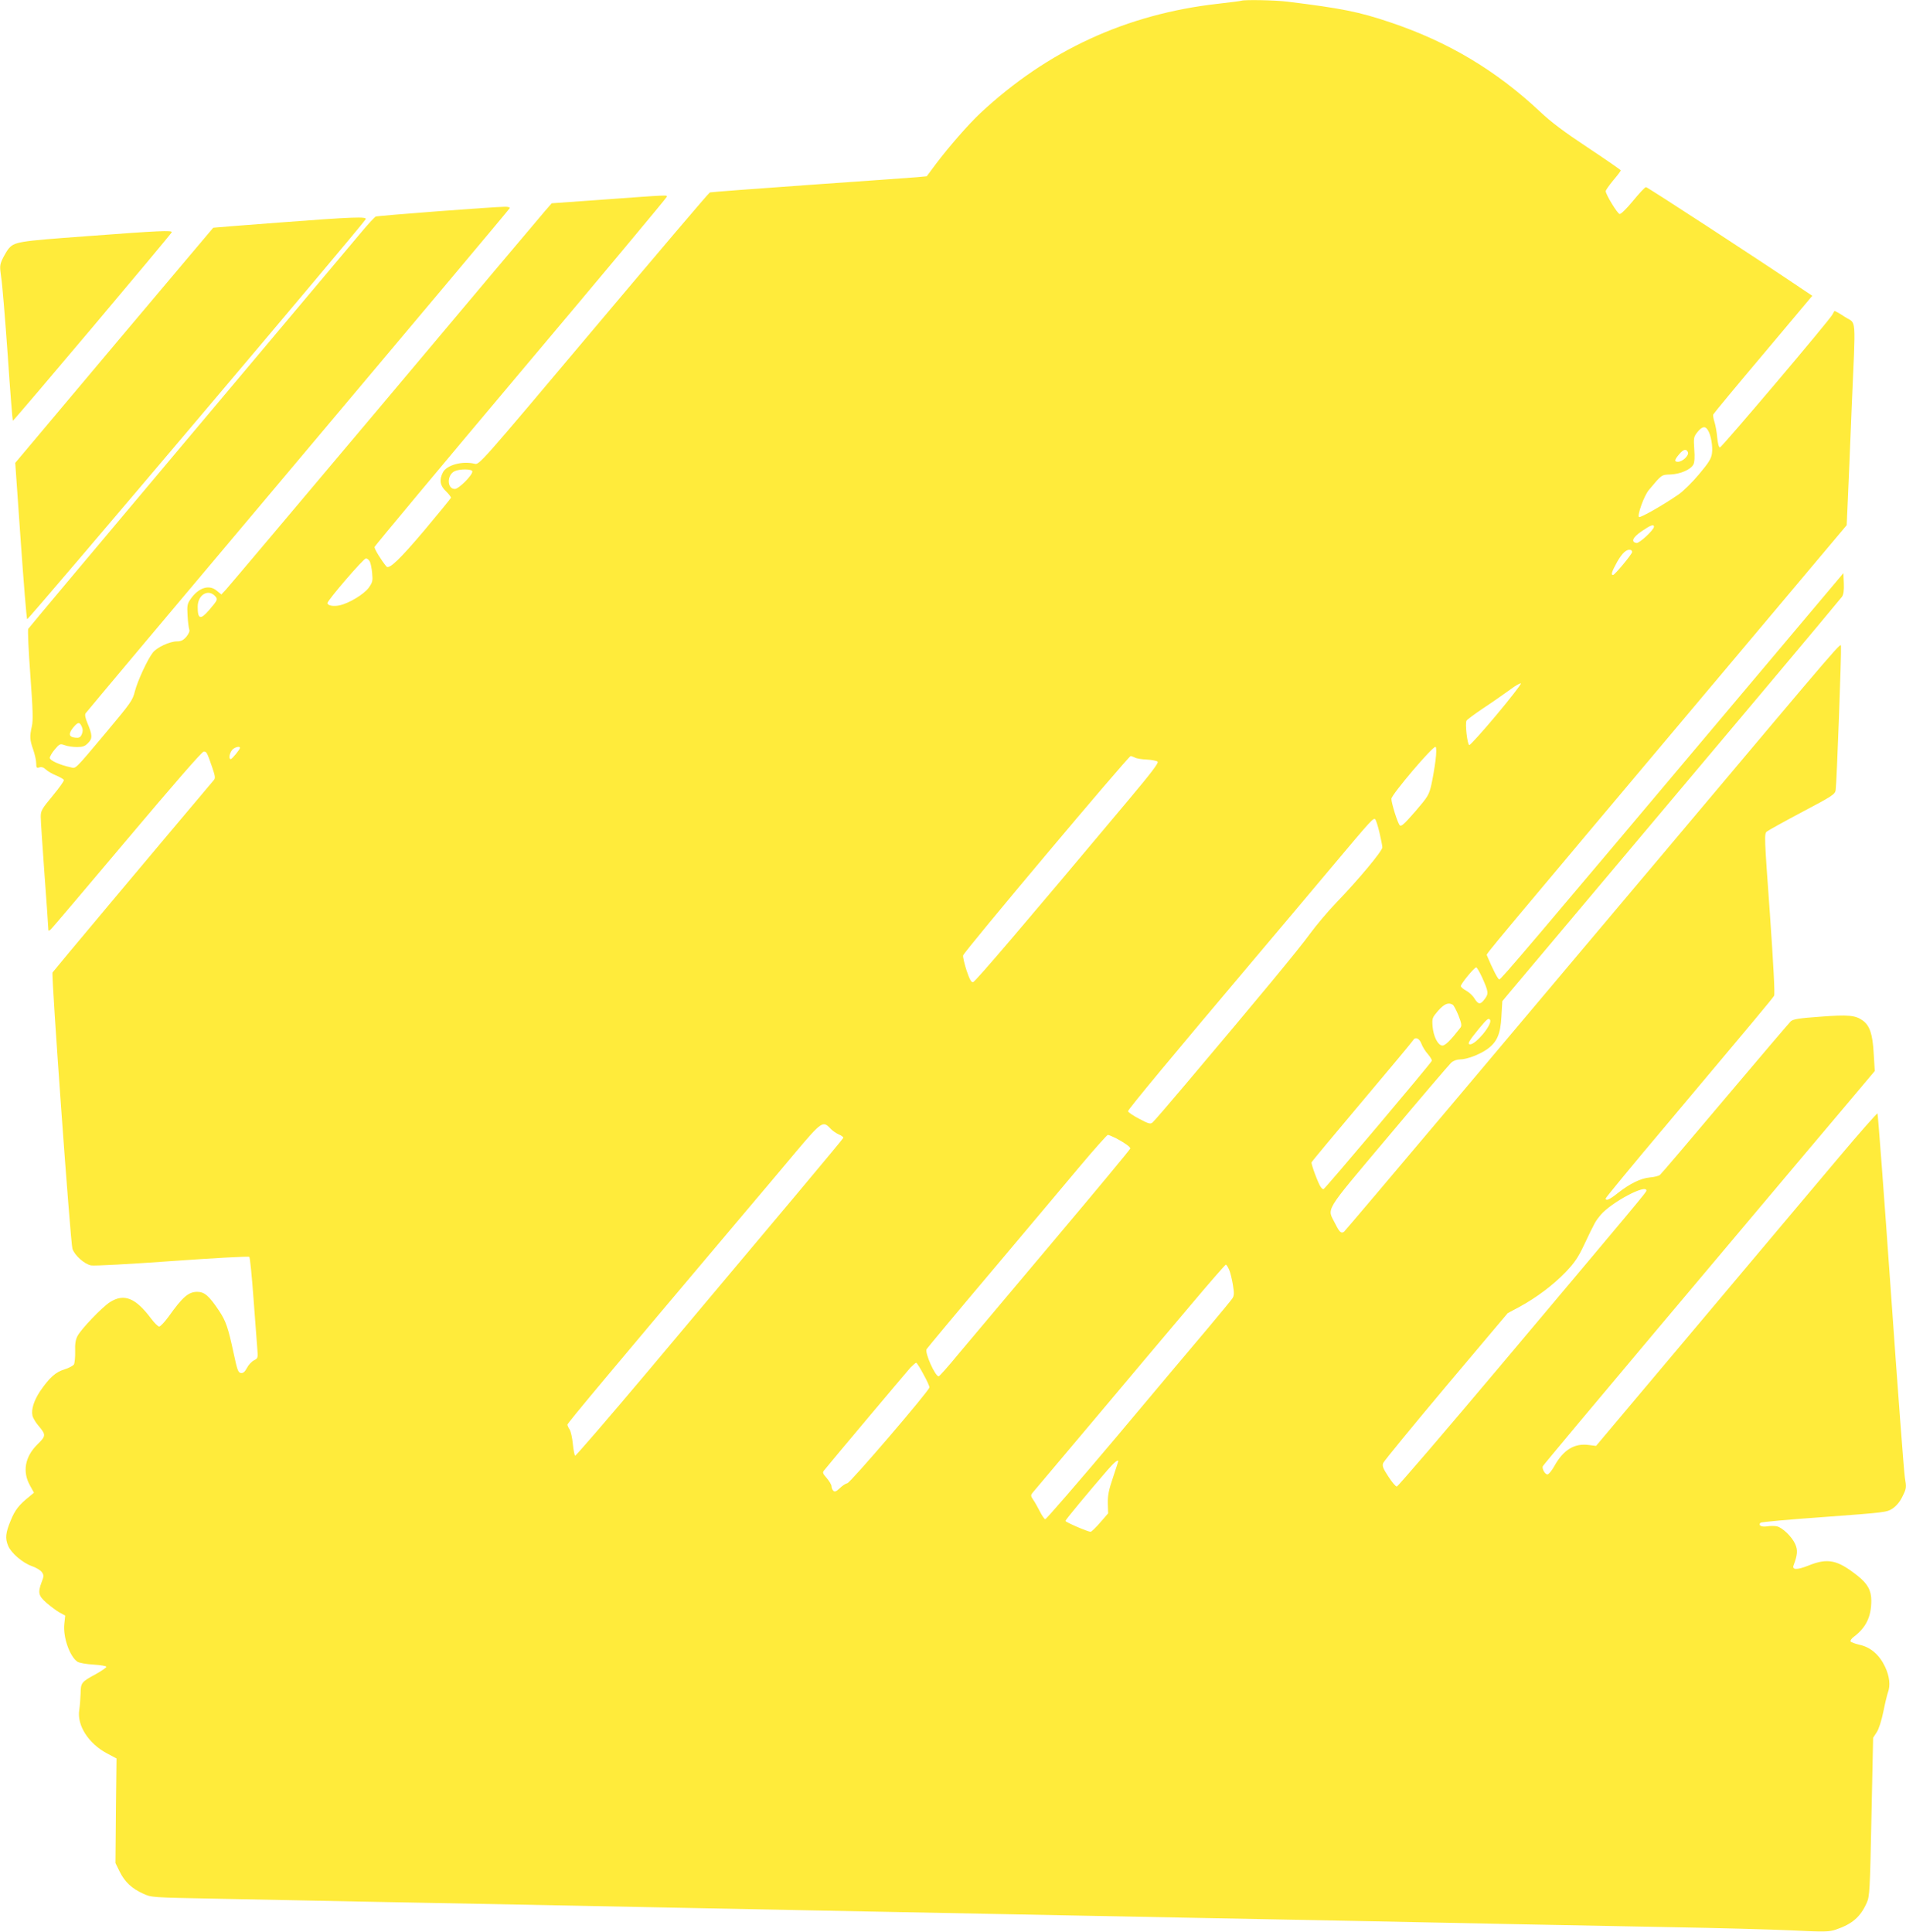 <?xml version="1.0" standalone="no"?>
<!DOCTYPE svg PUBLIC "-//W3C//DTD SVG 20010904//EN"
 "http://www.w3.org/TR/2001/REC-SVG-20010904/DTD/svg10.dtd">
<svg version="1.0" xmlns="http://www.w3.org/2000/svg"
 width="1263pt" height="1280pt" viewBox="0 0 1263 1280"
 preserveAspectRatio="xMidYMid meet">
<g transform="translate(0,1280) scale(0.1,-0.1)"
fill="#ffeb3b" stroke="none">
<path d="M8225 12795 c-5 -2 -75 -11 -154 -20 -606 -68 -1129 -309 -1575 -725
-77 -72 -207 -221 -294 -336 l-61 -82 -63 -6 c-35 -3 -355 -26 -713 -51 -357
-25 -655 -48 -661 -50 -6 -1 -352 -409 -769 -904 -756 -898 -759 -902 -790
-894 -80 20 -185 -8 -210 -57 -26 -50 -19 -89 21 -126 19 -19 34 -38 32 -43
-2 -5 -81 -102 -176 -215 -163 -193 -233 -260 -251 -240 -33 39 -82 118 -79
130 2 7 437 529 968 1160 531 630 966 1152 968 1159 3 14 29 15 -453 -20
l-309 -22 -47 -54 c-26 -30 -505 -598 -1064 -1264 -560 -665 -1031 -1224
-1048 -1242 l-30 -32 -31 25 c-50 43 -122 20 -174 -57 -21 -30 -23 -42 -19
-109 2 -41 8 -82 11 -91 5 -10 -3 -28 -19 -48 -21 -24 -35 -31 -63 -31 -47 0
-133 -40 -159 -74 -35 -44 -101 -187 -119 -256 -15 -61 -27 -77 -184 -265
-222 -264 -205 -248 -243 -239 -70 15 -137 45 -137 62 0 9 15 35 33 56 32 38
35 39 67 28 18 -7 54 -12 80 -12 38 0 53 5 74 27 30 30 29 52 -6 135 -12 29
-17 52 -11 61 4 7 638 762 1408 1676 770 915 1402 1667 1403 1672 2 5 -11 9
-30 9 -70 0 -844 -59 -858 -65 -8 -4 -51 -50 -95 -103 -45 -54 -558 -664
-1141 -1357 -583 -693 -1063 -1265 -1067 -1272 -4 -7 2 -144 14 -305 17 -231
19 -303 10 -341 -15 -67 -14 -89 9 -154 11 -32 20 -72 20 -91 0 -29 3 -33 21
-27 14 5 28 0 42 -13 12 -12 43 -30 68 -40 26 -11 49 -24 52 -30 4 -5 -30 -52
-73 -104 -73 -88 -80 -100 -80 -140 0 -23 11 -196 25 -383 14 -187 25 -348 25
-359 0 -15 2 -16 15 -6 9 7 236 276 506 596 310 368 498 584 509 584 19 0 21
-3 56 -104 20 -59 22 -72 11 -85 -412 -488 -1064 -1266 -1069 -1275 -9 -16
119 -1791 132 -1831 15 -44 80 -102 124 -110 19 -4 261 9 537 29 277 20 507
32 511 28 5 -5 17 -130 28 -278 11 -148 22 -297 25 -331 5 -60 5 -63 -22 -77
-16 -8 -37 -31 -47 -51 -14 -26 -25 -35 -40 -33 -18 3 -24 20 -48 132 -36 168
-51 213 -98 283 -65 97 -95 123 -143 123 -58 0 -97 -34 -189 -163 -27 -37 -55
-67 -63 -67 -8 0 -32 24 -54 53 -102 137 -179 168 -272 109 -53 -34 -190 -177
-215 -224 -13 -24 -18 -53 -16 -102 1 -38 -3 -77 -8 -87 -6 -9 -34 -24 -63
-33 -58 -17 -100 -55 -161 -144 -41 -62 -60 -121 -51 -162 3 -15 21 -45 39
-66 52 -62 52 -68 -8 -127 -81 -81 -98 -179 -48 -269 l27 -49 -30 -25 c-70
-56 -96 -90 -124 -159 -34 -81 -38 -119 -17 -168 19 -47 96 -113 156 -134 29
-10 59 -28 68 -41 13 -20 13 -27 -2 -65 -26 -70 -22 -90 31 -137 27 -23 65
-52 86 -64 l39 -21 -6 -57 c-9 -87 36 -214 87 -249 13 -8 58 -16 107 -19 47
-3 85 -9 85 -15 -1 -5 -32 -27 -70 -48 -96 -52 -100 -57 -101 -130 -1 -34 -5
-83 -9 -108 -16 -102 62 -223 185 -288 l62 -33 -4 -347 -3 -346 28 -57 c33
-67 80 -112 156 -146 54 -25 56 -25 475 -33 232 -5 660 -13 951 -19 292 -5
762 -15 1045 -20 283 -6 740 -15 1015 -20 275 -6 1537 -30 2805 -55 1268 -24
2528 -49 2800 -55 272 -5 740 -14 1040 -20 300 -5 655 -15 790 -21 222 -11
250 -10 295 5 109 37 163 84 205 178 19 43 21 78 31 570 l11 523 24 37 c14 21
32 78 44 137 11 55 25 112 30 126 18 47 11 107 -19 171 -37 78 -95 129 -168
145 -30 7 -57 17 -60 22 -4 6 6 20 21 31 81 61 116 133 116 240 0 67 -24 111
-89 163 -136 108 -199 121 -328 69 -75 -30 -110 -29 -98 2 26 69 29 101 10
142 -21 47 -83 107 -120 116 -14 3 -43 4 -65 0 -38 -6 -62 7 -44 24 5 5 195
22 422 38 406 30 414 31 453 56 26 18 49 45 66 81 26 53 27 57 15 127 -6 40
-48 597 -93 1238 -45 641 -85 1168 -88 1172 -3 3 -118 -127 -255 -290 -138
-163 -556 -661 -930 -1105 l-680 -808 -47 6 c-96 13 -169 -31 -230 -141 -17
-30 -37 -54 -45 -54 -16 0 -37 37 -31 54 3 7 344 415 758 907 414 492 812 964
883 1049 72 85 227 269 345 409 l214 254 -7 115 c-7 130 -26 186 -73 220 -49
35 -96 39 -282 25 -140 -10 -177 -16 -194 -30 -11 -10 -207 -241 -437 -513
-229 -272 -423 -500 -431 -506 -8 -6 -38 -14 -66 -16 -62 -6 -131 -40 -212
-103 -55 -44 -81 -55 -81 -36 0 5 181 225 403 488 570 678 702 836 713 855 6
11 -4 199 -28 545 -37 512 -38 528 -20 543 10 8 116 67 235 130 201 106 217
117 221 145 7 46 39 916 35 947 -4 30 75 121 -1169 -1357 -195 -231 -426 -505
-514 -610 -88 -104 -484 -575 -880 -1045 -396 -470 -725 -858 -730 -862 -19
-13 -30 -3 -58 53 -54 109 -86 58 352 579 215 256 402 475 416 488 16 14 38
22 59 22 44 0 126 31 177 66 67 47 91 100 97 218 l6 102 50 60 c73 87 1059
1259 1665 1979 287 341 528 630 536 641 10 15 14 43 12 89 l-3 67 -630 -748
c-1465 -1740 -1638 -1944 -1650 -1944 -9 0 -43 66 -83 161 -4 9 -9 3 1634
1956 l751 893 7 158 c4 86 16 366 26 622 27 628 33 549 -45 600 -36 24 -67 41
-69 39 -2 -2 -8 -13 -14 -24 -19 -37 -733 -880 -745 -880 -7 0 -14 25 -18 65
-3 36 -11 82 -18 103 -7 21 -11 44 -8 51 3 7 152 187 331 399 l325 387 -72 48
c-293 198 -1020 672 -1030 672 -7 0 -45 -41 -86 -91 -42 -51 -80 -89 -89 -87
-15 3 -92 130 -92 151 0 7 23 39 50 72 28 33 50 62 50 66 0 3 -98 71 -217 150
-159 105 -245 170 -317 238 -292 274 -609 464 -997 594 -205 69 -321 92 -679
136 -80 10 -283 14 -305 6z m3092 -2845 c21 -32 34 -110 27 -156 -5 -34 -22
-61 -86 -137 -43 -52 -105 -113 -136 -134 -98 -68 -251 -155 -261 -149 -14 9
33 141 65 179 87 104 83 101 144 103 65 3 133 32 151 66 8 14 10 50 6 101 -5
76 -4 82 21 114 31 38 52 42 69 13z m-132 -147 c8 -21 -36 -63 -66 -63 -26 0
-24 12 7 49 29 35 49 39 59 14z m-8055 -127 c0 -26 -90 -116 -116 -116 -53 0
-54 93 -1 118 34 16 117 15 117 -2z m7830 -366 c0 -21 -98 -112 -116 -108 -38
7 -26 36 33 77 58 40 83 50 83 31z m-145 -168 c0 -14 -115 -152 -126 -152 -16
0 -9 21 27 87 34 59 63 86 89 79 6 -1 10 -8 10 -14z m-8365 -62 c6 -10 13 -45
16 -77 5 -53 3 -61 -23 -98 -32 -43 -129 -102 -192 -116 -41 -9 -81 -2 -81 15
0 18 239 296 255 296 8 0 19 -9 25 -20z m-1021 -234 c15 -18 11 -25 -43 -88
-57 -67 -76 -62 -76 21 0 82 73 123 119 67z m8485 -786 c-92 -110 -173 -199
-178 -197 -13 4 -29 144 -18 162 4 7 54 44 112 83 58 38 136 93 175 121 38 29
71 47 73 42 2 -6 -72 -101 -164 -211z m-9372 -75 c8 -19 8 -31 0 -51 -10 -21
-18 -25 -44 -22 -42 4 -46 26 -13 67 32 38 42 39 57 6z m8970 -227 c-6 -46
-18 -116 -27 -157 -16 -69 -22 -79 -107 -178 -74 -85 -93 -102 -103 -91 -14
15 -55 146 -55 175 0 27 280 357 293 344 6 -6 6 -37 -1 -93z m-7922 86 c0 -10
-52 -74 -61 -74 -14 0 -10 34 7 58 13 19 54 32 54 16z m5931 -64 c10 -6 46
-12 79 -13 33 -2 65 -8 71 -14 8 -8 -43 -75 -189 -249 -687 -820 -1019 -1209
-1034 -1212 -12 -2 -22 16 -43 77 -14 44 -25 89 -23 100 3 22 1095 1321 1110
1321 5 0 18 -5 29 -10z m1620 -497 c10 -43 19 -87 19 -98 0 -24 -161 -217
-304 -365 -56 -58 -135 -152 -176 -208 -70 -97 -326 -407 -821 -993 -113 -134
-213 -250 -222 -257 -14 -12 -27 -8 -89 25 -40 21 -73 43 -73 50 0 12 299 372
837 1009 167 198 400 474 517 614 257 306 272 323 284 311 5 -5 18 -45 28 -88z
m680 -959 c43 -96 44 -108 18 -143 -29 -39 -42 -39 -68 2 -11 19 -36 42 -56
53 -19 10 -35 24 -35 30 0 15 89 124 102 124 5 0 22 -30 39 -66z m-194 -182
c7 -5 24 -37 38 -72 20 -51 22 -66 13 -79 -66 -85 -103 -122 -122 -119 -29 4
-57 60 -63 126 -4 55 -3 58 37 105 41 46 69 57 97 39z m247 -100 c17 -28 -93
-162 -132 -162 -21 0 -9 22 55 100 58 70 67 77 77 62z m-455 -158 c7 -19 26
-51 43 -69 16 -19 28 -39 26 -44 -5 -16 -710 -851 -718 -851 -4 0 -12 6 -17
13 -16 19 -66 154 -62 165 2 6 153 187 334 402 182 216 334 398 338 406 15 26
42 15 56 -22z m-3918 -560 c13 -15 39 -33 57 -41 18 -7 32 -18 30 -23 -3 -9
-407 -491 -1296 -1548 -260 -309 -477 -560 -481 -558 -4 3 -11 38 -15 78 -4
40 -13 82 -21 95 -8 12 -15 27 -15 33 0 10 294 361 1116 1335 154 182 337 399
407 483 160 189 171 196 218 146z m1892 -65 c54 -28 97 -58 97 -69 0 -5 -228
-280 -508 -612 -279 -332 -563 -669 -631 -750 -67 -82 -126 -148 -131 -148
-23 0 -93 156 -80 180 5 8 196 238 426 510 229 272 495 588 591 703 96 114
179 207 184 207 6 0 29 -10 52 -21z m3517 -348 c0 -10 -16 -30 -957 -1148
-376 -447 -690 -813 -697 -813 -8 0 -33 30 -56 66 -36 55 -42 70 -34 90 5 13
193 242 417 509 l408 484 77 41 c114 62 224 145 307 231 59 62 83 98 120 176
74 156 77 161 112 203 72 84 303 207 303 161z m-2765 -525 c8 -18 19 -64 25
-101 9 -55 8 -71 -4 -89 -7 -11 -81 -100 -162 -197 -82 -97 -356 -422 -608
-723 -253 -300 -465 -545 -470 -543 -6 2 -22 25 -36 53 -14 27 -33 62 -44 77
-16 23 -16 30 -5 44 8 9 198 235 423 502 225 268 508 604 630 748 122 145 225
263 229 263 4 0 14 -15 22 -34z m-2026 -692 c23 -41 41 -81 40 -87 -1 -22
-524 -632 -544 -635 -11 -2 -34 -17 -50 -33 -24 -23 -34 -26 -43 -17 -7 7 -12
20 -12 30 0 9 -14 33 -31 53 -27 31 -30 37 -18 52 41 52 547 653 572 681 17
17 34 32 38 32 4 0 26 -34 48 -76z m1291 -577 c0 -2 -16 -50 -35 -108 -28 -82
-35 -118 -34 -171 l2 -66 -53 -61 c-29 -34 -58 -61 -63 -61 -19 0 -167 64
-167 72 0 7 150 188 278 336 45 52 72 74 72 59z"/>
<path d="M1845 11325 c-236 -18 -431 -33 -432 -34 -1 0 -286 -340 -635 -753
-348 -414 -643 -764 -655 -779 l-22 -26 36 -514 c20 -283 39 -518 43 -522 6
-7 2214 2602 2243 2650 12 19 -79 16 -578 -22z"/>
<path d="M575 11235 c-465 -34 -481 -37 -522 -88 -10 -14 -27 -43 -38 -66 -17
-38 -17 -49 -7 -119 7 -42 26 -273 43 -512 16 -239 32 -436 34 -438 4 -4 1048
1234 1053 1249 5 14 -85 10 -563 -26z"/>
</g>
</svg>
